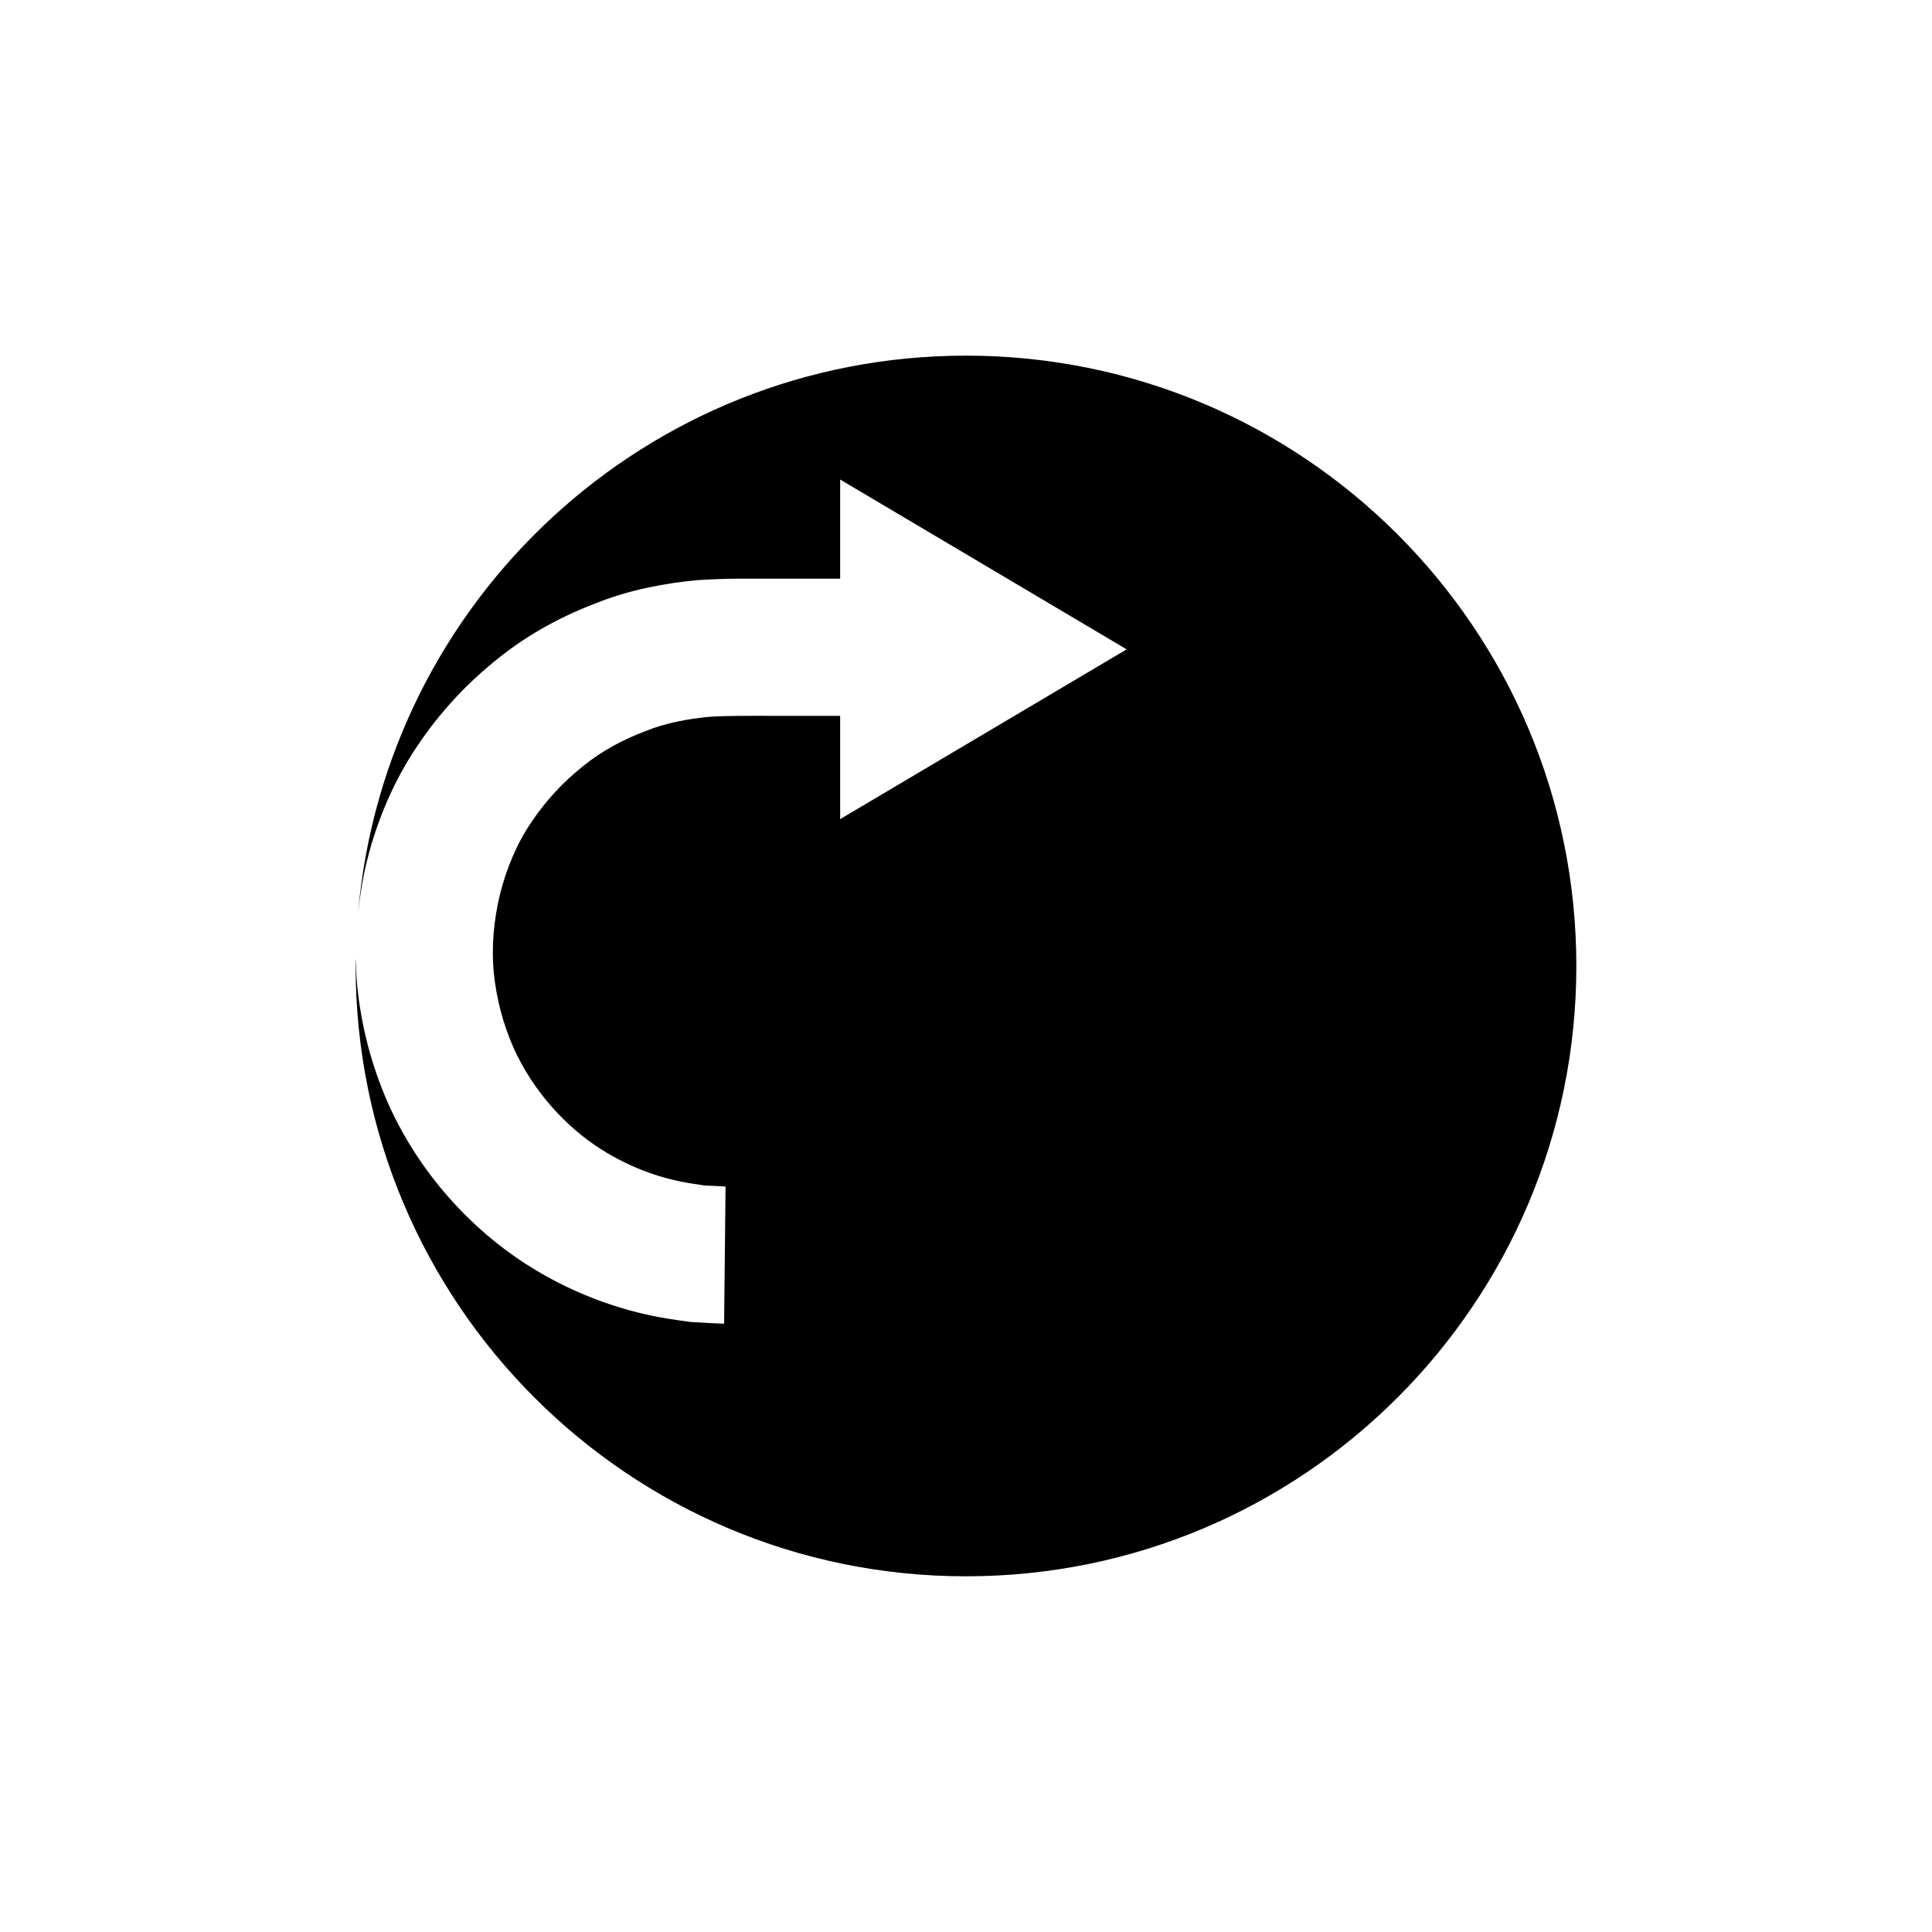 <?xml version="1.0" encoding="UTF-8"?>
<!-- Uploaded to: SVG Repo, www.svgrepo.com, Generator: SVG Repo Mixer Tools -->
<svg fill="#000000" width="800px" height="800px" version="1.1" viewBox="144 144 512 512" xmlns="http://www.w3.org/2000/svg">
 <path d="m400 238.25c-84.539 0-153.89 64.871-161.09 147.55 0.492-4.555 1.219-9.102 2.312-13.574 2.699-10.797 7.109-21.23 13.234-30.332 6.062-9.129 13.52-17.066 21.703-23.52 8.141-6.543 17.199-11.297 26.148-14.664 8.93-3.519 17.945-5.129 26.227-5.945 8.938-0.602 14.465-0.363 20.121-0.414h14.336 3.656v-26.27l75.93 45.004-75.93 44.996v-27.371h-3.656-14.336c-5.414 0.004-12.387-0.082-17.051 0.281-5.234 0.559-10.922 1.488-16.527 3.754-5.625 2.125-11.371 5.07-16.504 9.254-5.172 4.094-9.902 9.117-13.75 14.883-3.906 5.738-6.617 12.332-8.32 19.117-1.641 6.801-2.312 13.93-1.637 20.855 0.703 6.894 2.481 13.516 5.106 19.551 5.359 12.074 14.273 21.352 23.113 27.031 8.914 5.707 17.531 8.125 23.562 9.113 1.52 0.23 2.879 0.438 4.059 0.621 1.199 0.051 2.219 0.094 3.043 0.133 1.652 0.094 2.531 0.141 2.531 0.141l-0.383 36.359s-1.387-0.066-3.988-0.188c-1.301-0.07-2.906-0.16-4.789-0.266-1.879-0.23-4.027-0.574-6.434-0.938-9.559-1.562-23.305-5.402-37.395-14.48-13.988-8.996-28.035-23.57-36.539-42.754-4.199-9.562-7.031-20.117-8.094-31.023-0.227-2.387-0.316-4.789-0.355-7.199-0.012 0.688-0.055 1.359-0.055 2.043 0 89.324 72.422 161.74 161.75 161.74 89.324 0 161.75-72.418 161.75-161.74 0-89.332-72.422-161.75-161.75-161.75z"/>
</svg>